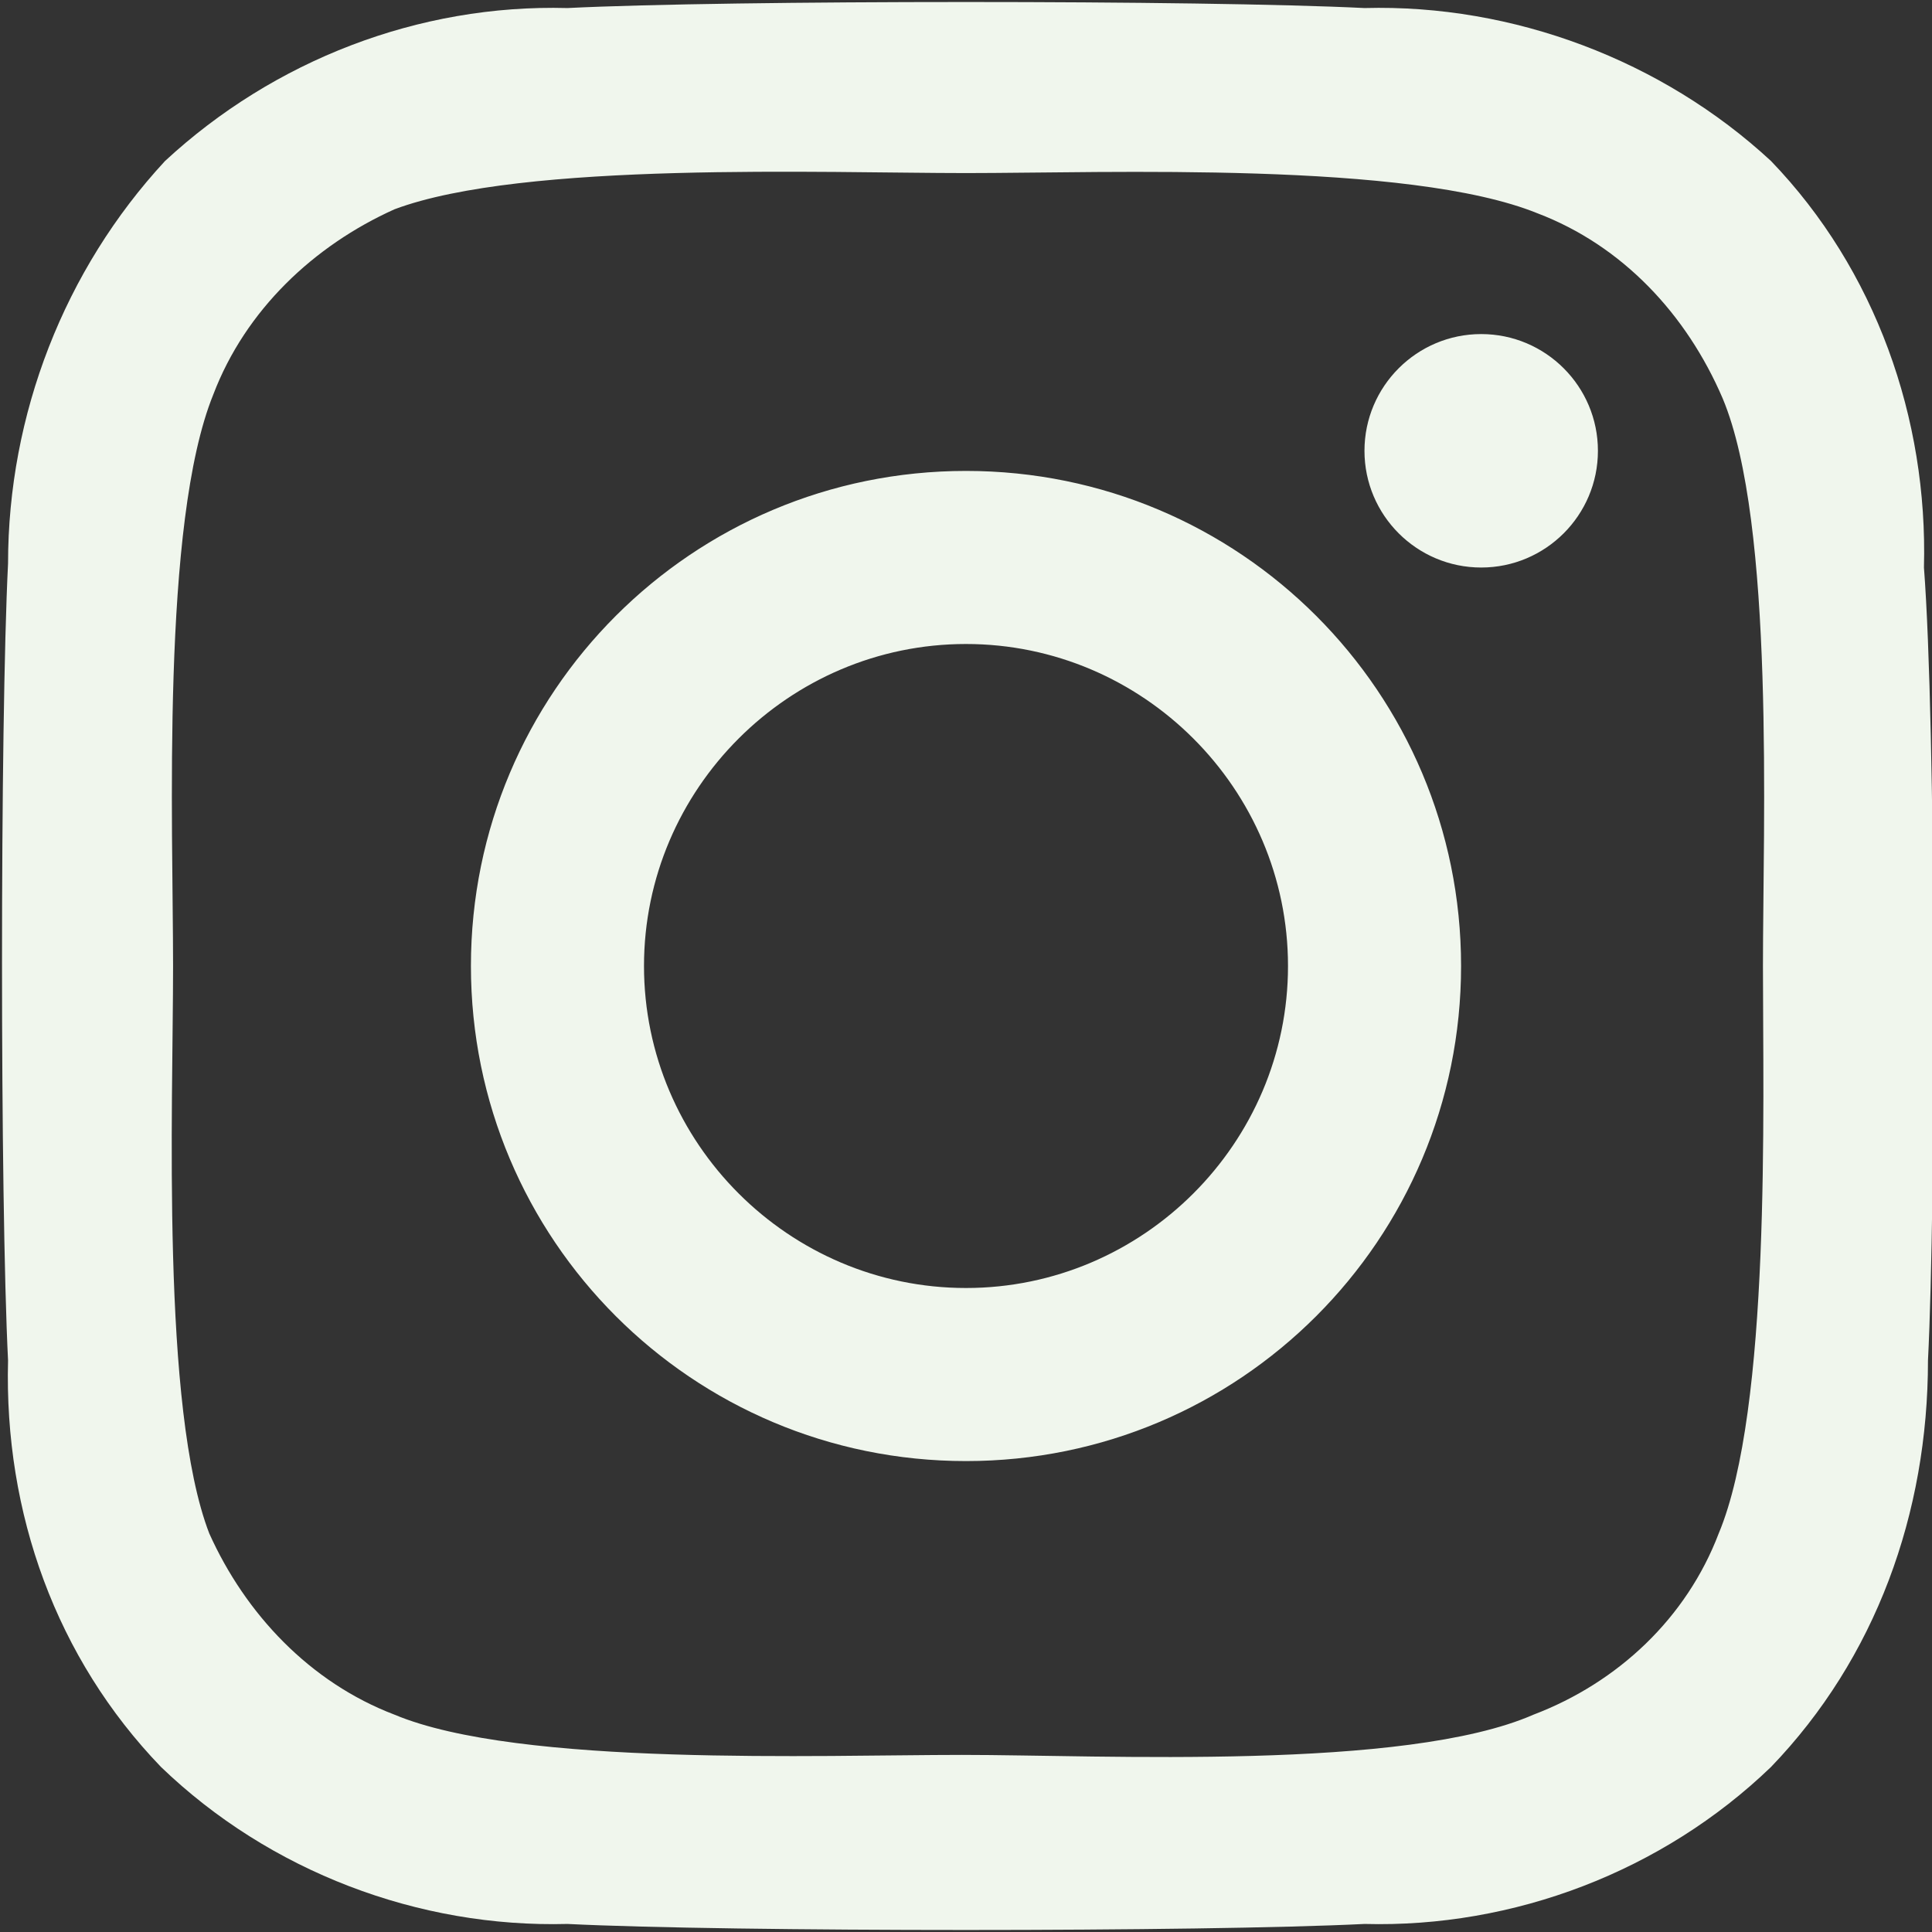 <?xml version="1.0" encoding="utf-8"?>
<!-- Generator: Adobe Illustrator 27.0.1, SVG Export Plug-In . SVG Version: 6.00 Build 0)  -->
<svg version="1.1" id="Layer_1" xmlns="http://www.w3.org/2000/svg" xmlns:xlink="http://www.w3.org/1999/xlink" x="0px" y="0px"
	 viewBox="0 0 48 48" style="enable-background:new 0 0 48 48;" xml:space="preserve">
<rect x="0" y="0" width="48" height="48" fill="#333333" stroke="none"/>
<style type="text/css">
	.st0{fill:#F0F6ED;}
</style>
<g id="Camada_2">
	<g id="Camada_1-2">
		<path id="Icon_awesome-instagram" class="st0" d="M24,11.7c-6.8,0-12.3,5.5-12.3,12.3c0,6.8,5.5,12.3,12.3,12.3
			c6.8,0,12.3-5.5,12.3-12.3l0,0C36.3,17.2,30.8,11.7,24,11.7C24.1,11.7,24.1,11.7,24,11.7L24,11.7z M24,32c-4.4,0-8-3.6-8-8
			s3.6-8,8-8s8,3.6,8,8l0,0C32,28.4,28.4,32,24,32z M39.7,11.2c0,1.6-1.3,2.9-2.9,2.9s-2.9-1.3-2.9-2.9s1.3-2.9,2.9-2.9l0,0l0,0
			C38.4,8.3,39.7,9.6,39.7,11.2C39.7,11.2,39.7,11.2,39.7,11.2L39.7,11.2z M47.8,14.1C47.9,10.4,46.6,6.7,44,4
			c-2.7-2.5-6.4-3.9-10.1-3.8c-4-0.2-15.8-0.2-19.8,0C10.4,0.1,6.8,1.5,4.1,4c-2.5,2.7-3.9,6.3-3.9,10c-0.2,4-0.2,15.8,0,19.8
			C0.1,37.6,1.4,41.2,4,43.9c2.7,2.6,6.4,4,10.1,3.9c4,0.2,15.8,0.2,19.8,0c3.7,0.1,7.4-1.3,10.1-3.9c2.6-2.7,3.9-6.3,3.9-10.1
			C48.1,29.9,48.1,18,47.8,14.1L47.8,14.1z M42.7,38.1c-0.8,2.1-2.5,3.7-4.6,4.5c-3.2,1.4-10.7,1-14.2,1s-11,0.3-14.1-1
			c-2.1-0.8-3.7-2.5-4.6-4.5C4,35,4.3,27.5,4.3,24s-0.3-11,1-14.2c0.8-2.1,2.5-3.7,4.5-4.6C13,4,20.5,4.3,24,4.3s11-0.3,14.2,1
			c2.1,0.8,3.7,2.5,4.6,4.6c1.3,3.1,1,10.6,1,14.1S44,35,42.7,38.1L42.7,38.1z"/>
	</g>
</g>
</svg>
